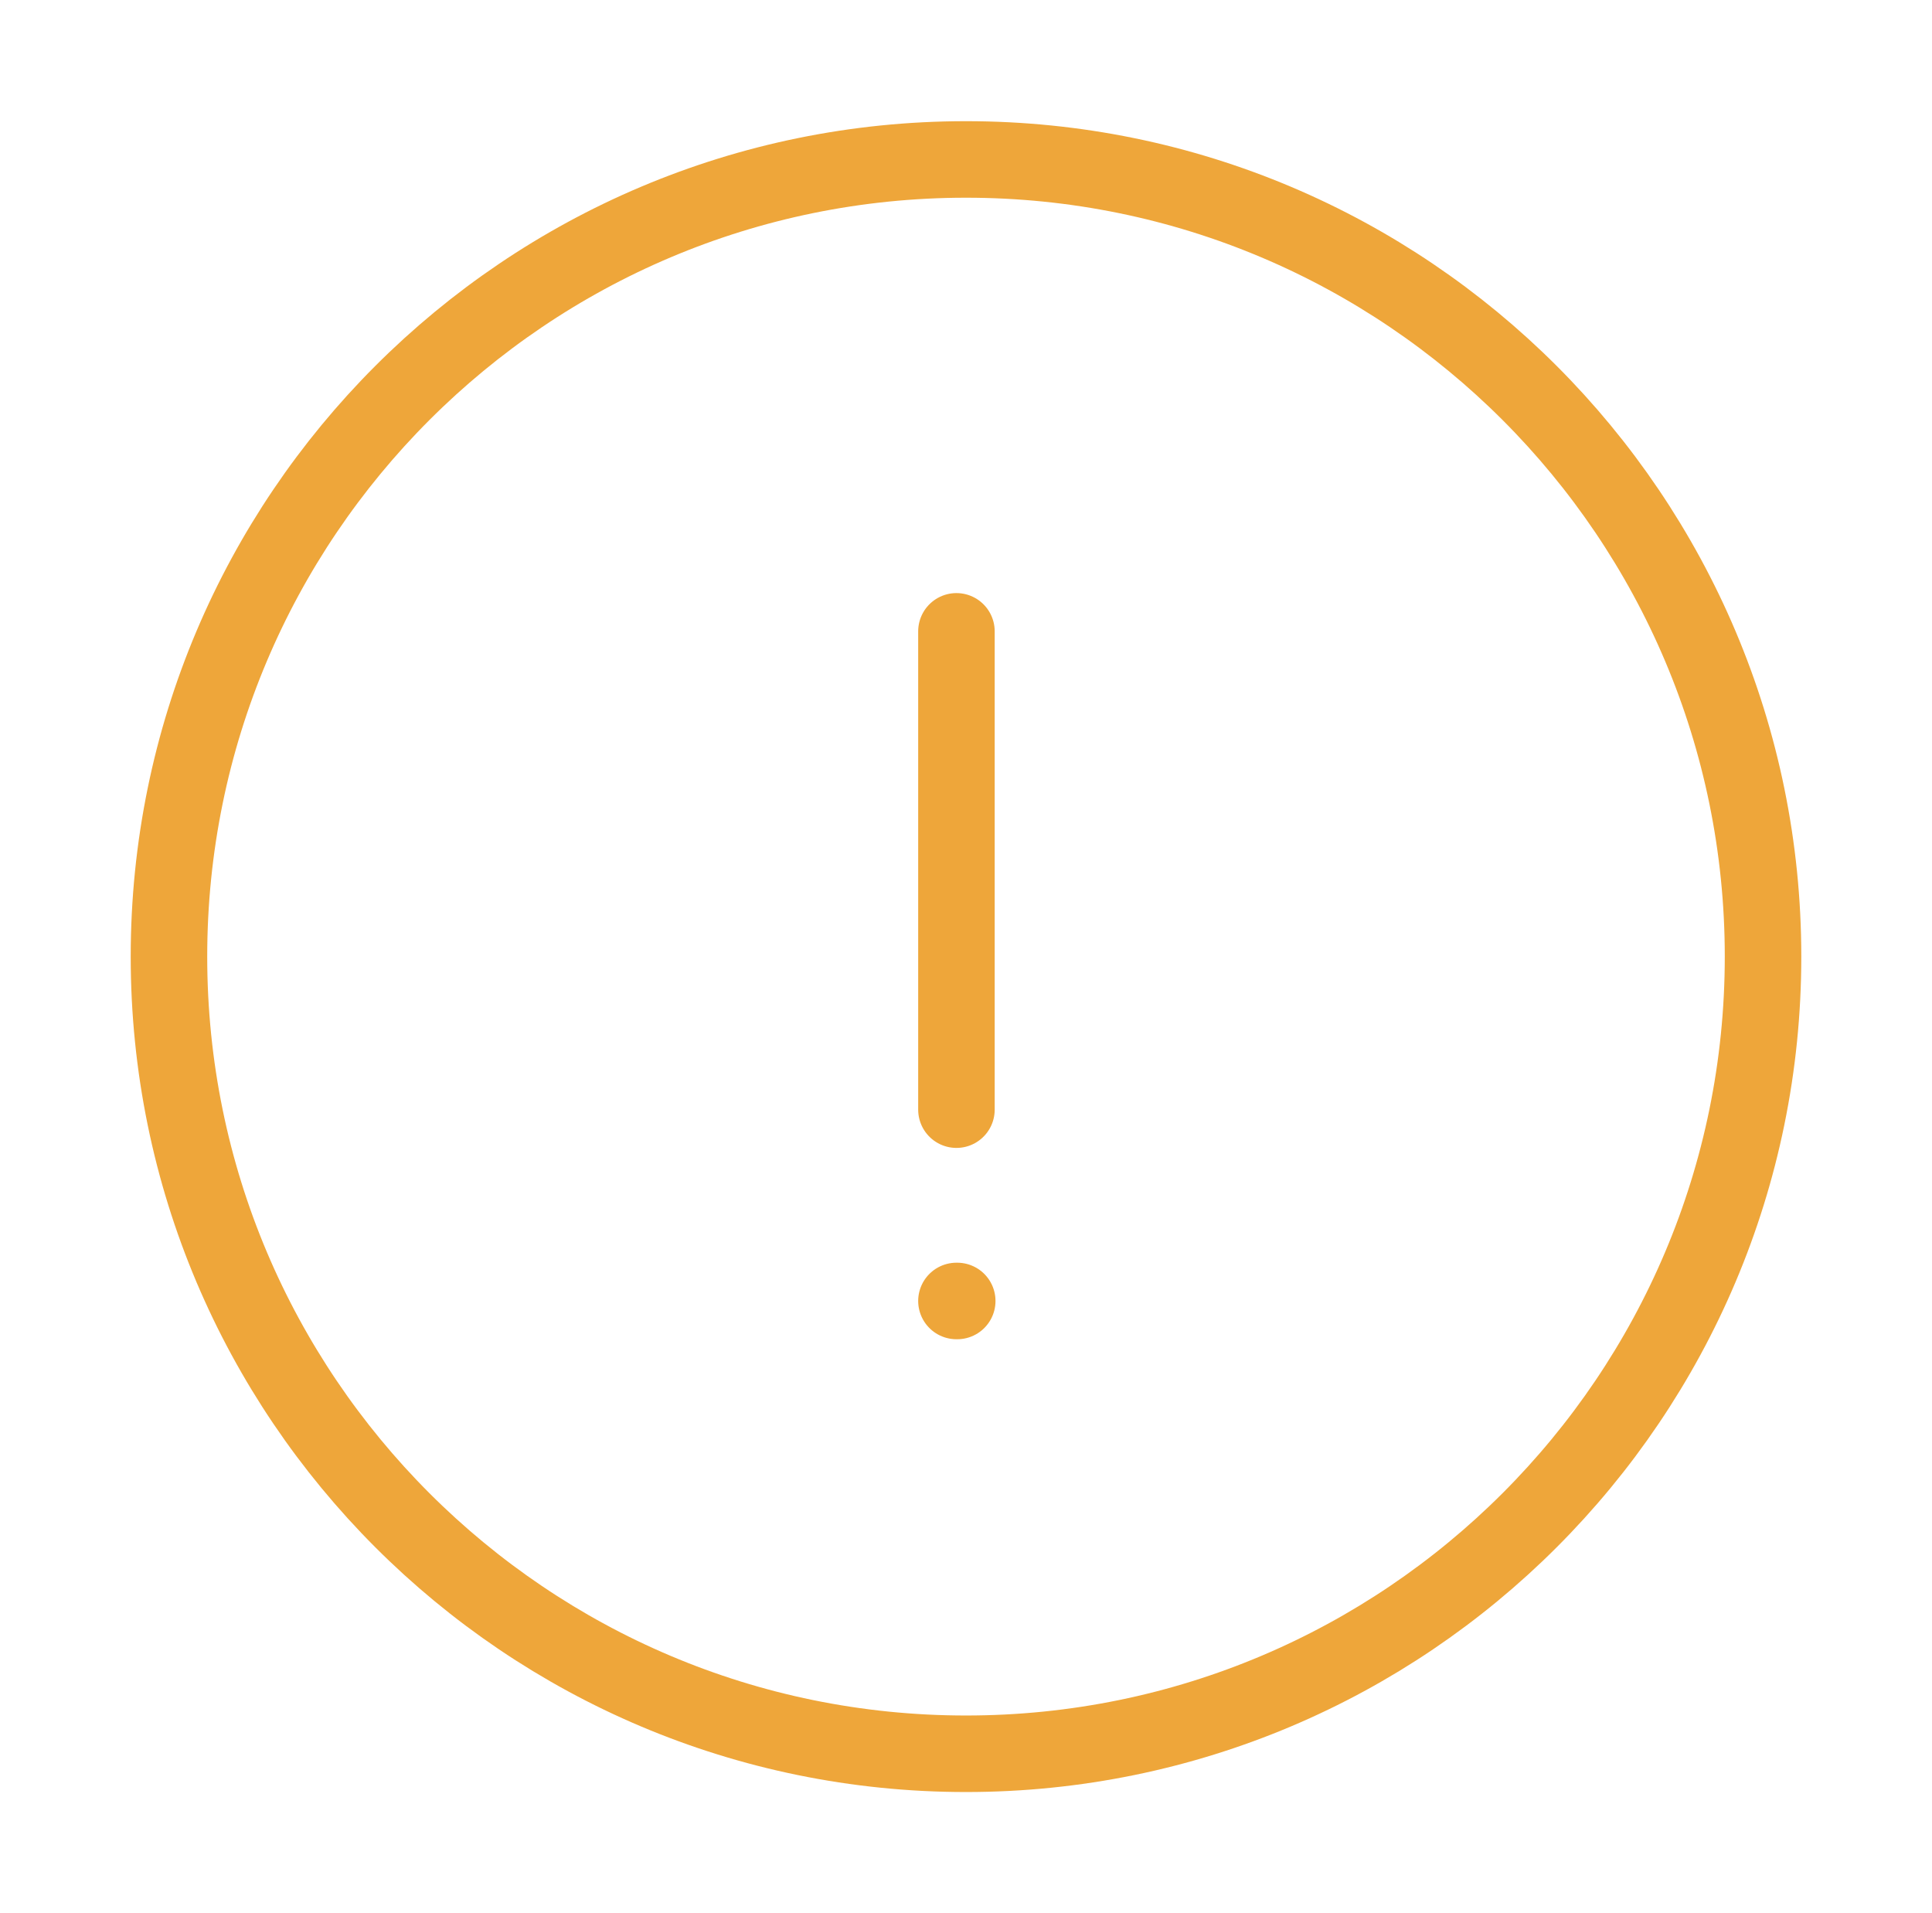 <svg width="101" height="100" viewBox="0 0 101 100" fill="none" xmlns="http://www.w3.org/2000/svg">
<path d="M50.5 91.667C73.512 91.667 92.167 73.013 92.167 50.001C92.167 26.989 73.512 8.334 50.5 8.334C27.488 8.334 8.833 26.989 8.833 50.001C8.833 73.013 27.488 91.667 50.5 91.667Z" stroke="#EEA63A" stroke-width="4" stroke-linecap="round" stroke-linejoin="round"/>
<path d="M50 33L50 58" stroke="#EEA63A" stroke-width="4" stroke-linecap="round" stroke-linejoin="round"/>
<path d="M50 68H50.042" stroke="#EEA63A" stroke-width="4" stroke-linecap="round" stroke-linejoin="round"/>
</svg>

